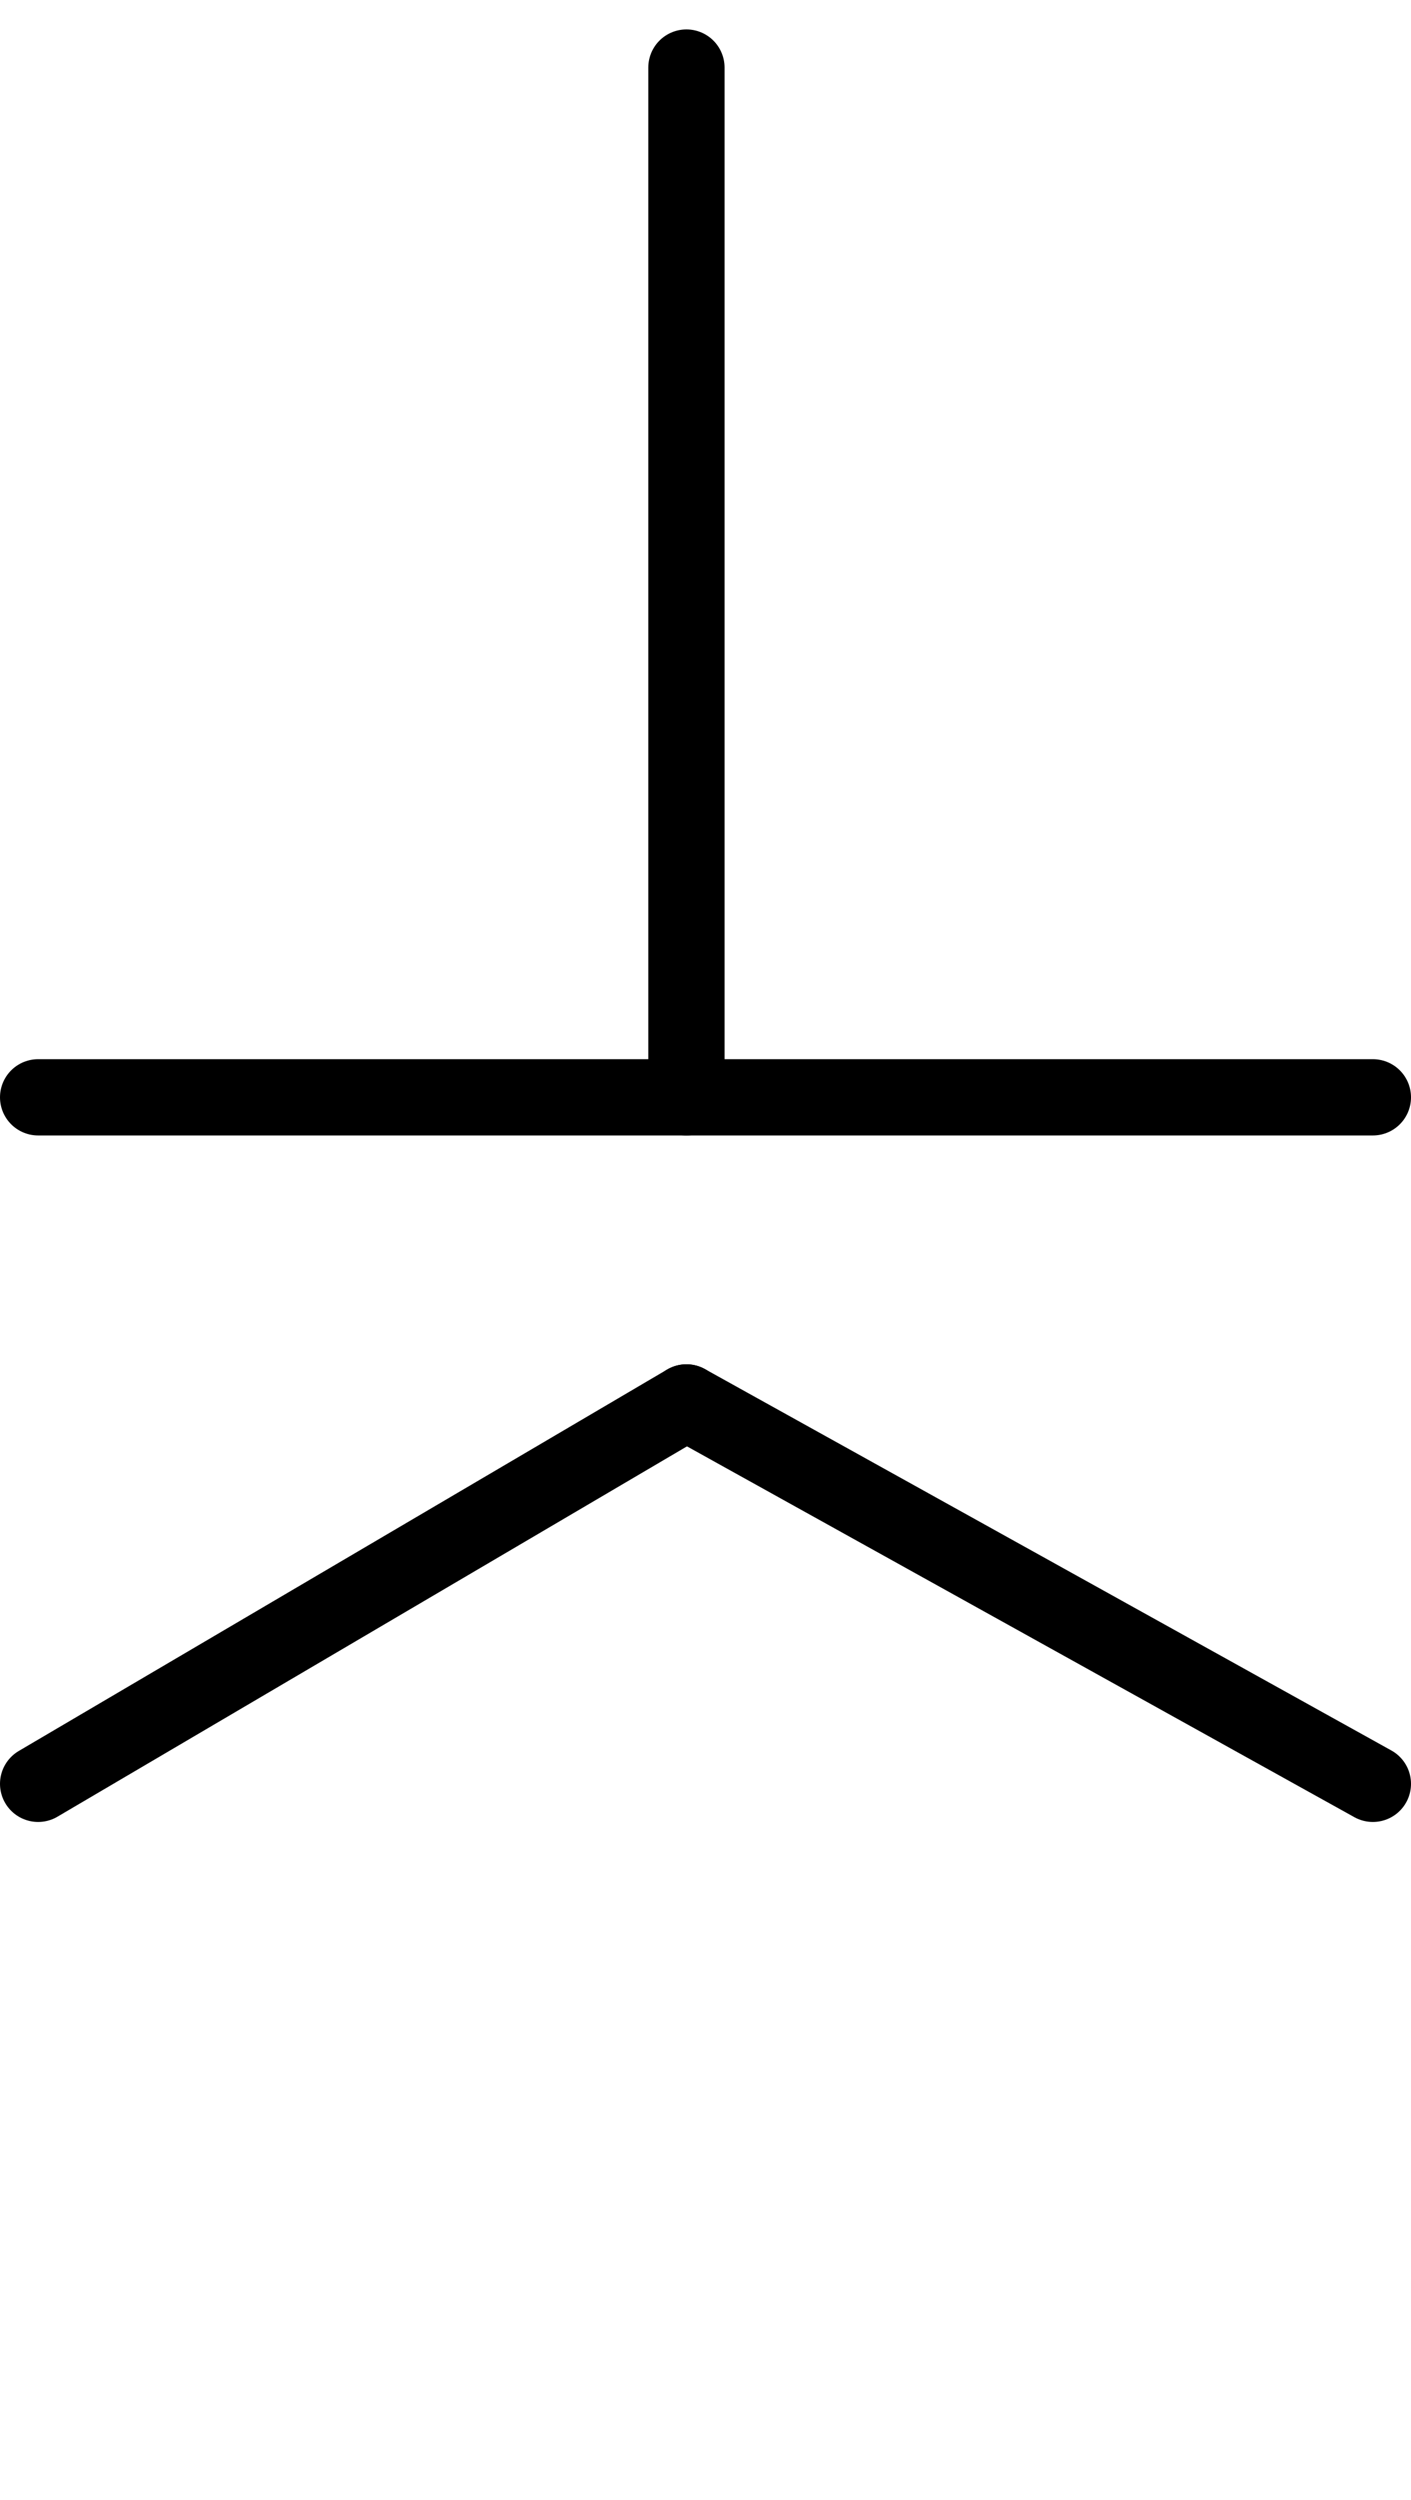 <svg version="1.1" width="35" height="62" viewBox="-1 -1 37 64" xmlns="http://www.w3.org/2000/svg">
<defs>
  <style>
    line, circle {
      fill: none;
      stroke: black;
      stroke-width: 2;
      stroke-linecap: round;
    }
  </style>
</defs>

<line x1="17" y1="27" x2="17" y2="0"/><line x1="17" y1="35" x2="0" y2="45"/><line x1="17" y1="35" x2="35" y2="45"/><line x1="0" y1="27" x2="35" y2="27"/>
</svg>
